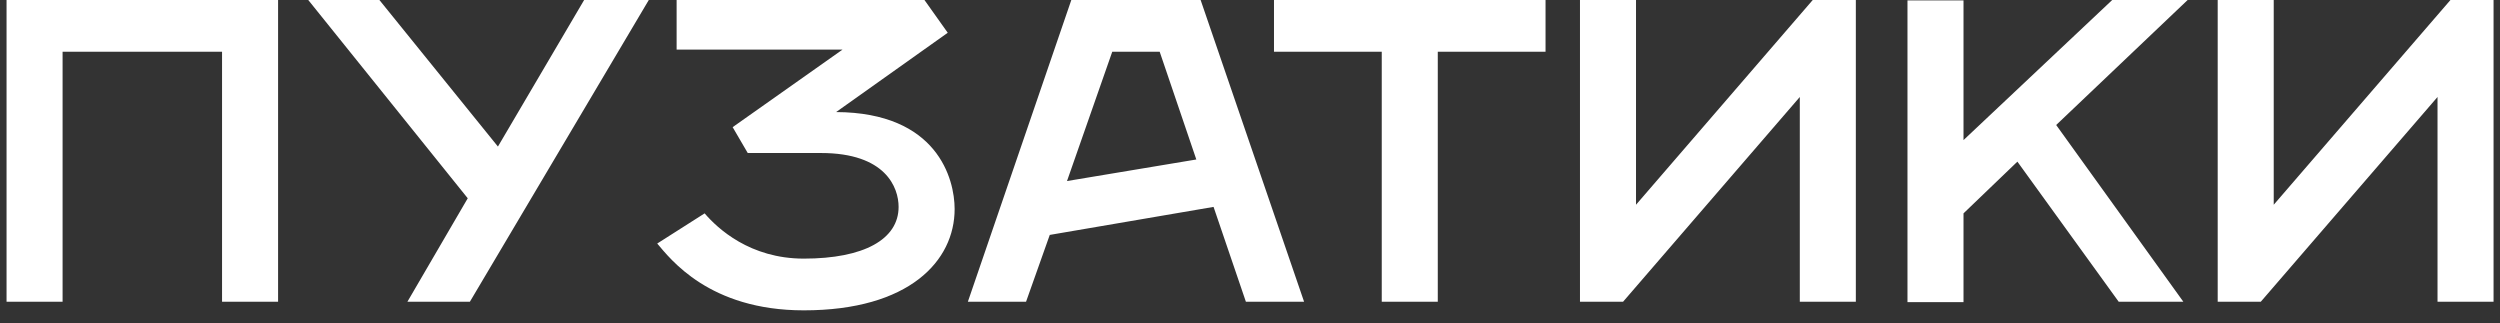 <?xml version="1.0" encoding="UTF-8"?> <svg xmlns="http://www.w3.org/2000/svg" width="116" height="15" viewBox="0 0 116 15" fill="none"><rect x="0" y="0" width="116" height="15" fill="#333333" stroke="none"/> <path d="M0.304 14V-9.53674e-07H12.903V14H10.303V2.4H2.904V14H0.304ZM21.803 14H18.904L21.703 9.2L14.303 -9.53674e-07H17.604L23.104 6.8L27.104 -9.53674e-07H30.104L21.803 14ZM37.295 12C40.095 12 41.695 11.1 41.695 9.6C41.695 8.7 41.095 7.1 38.095 7.1H34.695L33.995 5.9L39.095 2.3H31.395V-9.53674e-07H42.895L43.975 1.52L38.795 5.2C43.495 5.22 44.295 8.3 44.295 9.7C44.295 12.1 42.195 14.4 37.295 14.4C32.895 14.4 31.095 12 30.495 11.3L32.695 9.9C33.295 10.6 34.795 12 37.295 12ZM44.909 14L49.709 -9.53674e-07H55.709L60.509 14H57.809L56.309 9.6L48.709 10.9L47.609 14H44.909ZM49.509 8.4L55.509 7.4L53.809 2.4H51.609L49.509 8.4ZM64.113 14V2.4H59.113V-9.53674e-07H71.713V2.4H66.713V14H64.113ZM73.311 14V-9.53674e-07H75.911V9.5L84.111 -9.53674e-07H86.111V14H83.511V4.5L75.311 14H73.311ZM88.507 14.02V0.02H91.107V6.5L98.007 -9.53674e-07H101.507L95.407 5.8L101.307 14H98.307L93.607 7.5L91.107 9.9V14.02H88.507ZM102.901 14V-9.53674e-07H105.501V9.5L113.701 -9.53674e-07H115.701V14H113.101V4.5L104.901 14H102.901Z" fill="white"></path> </svg> 